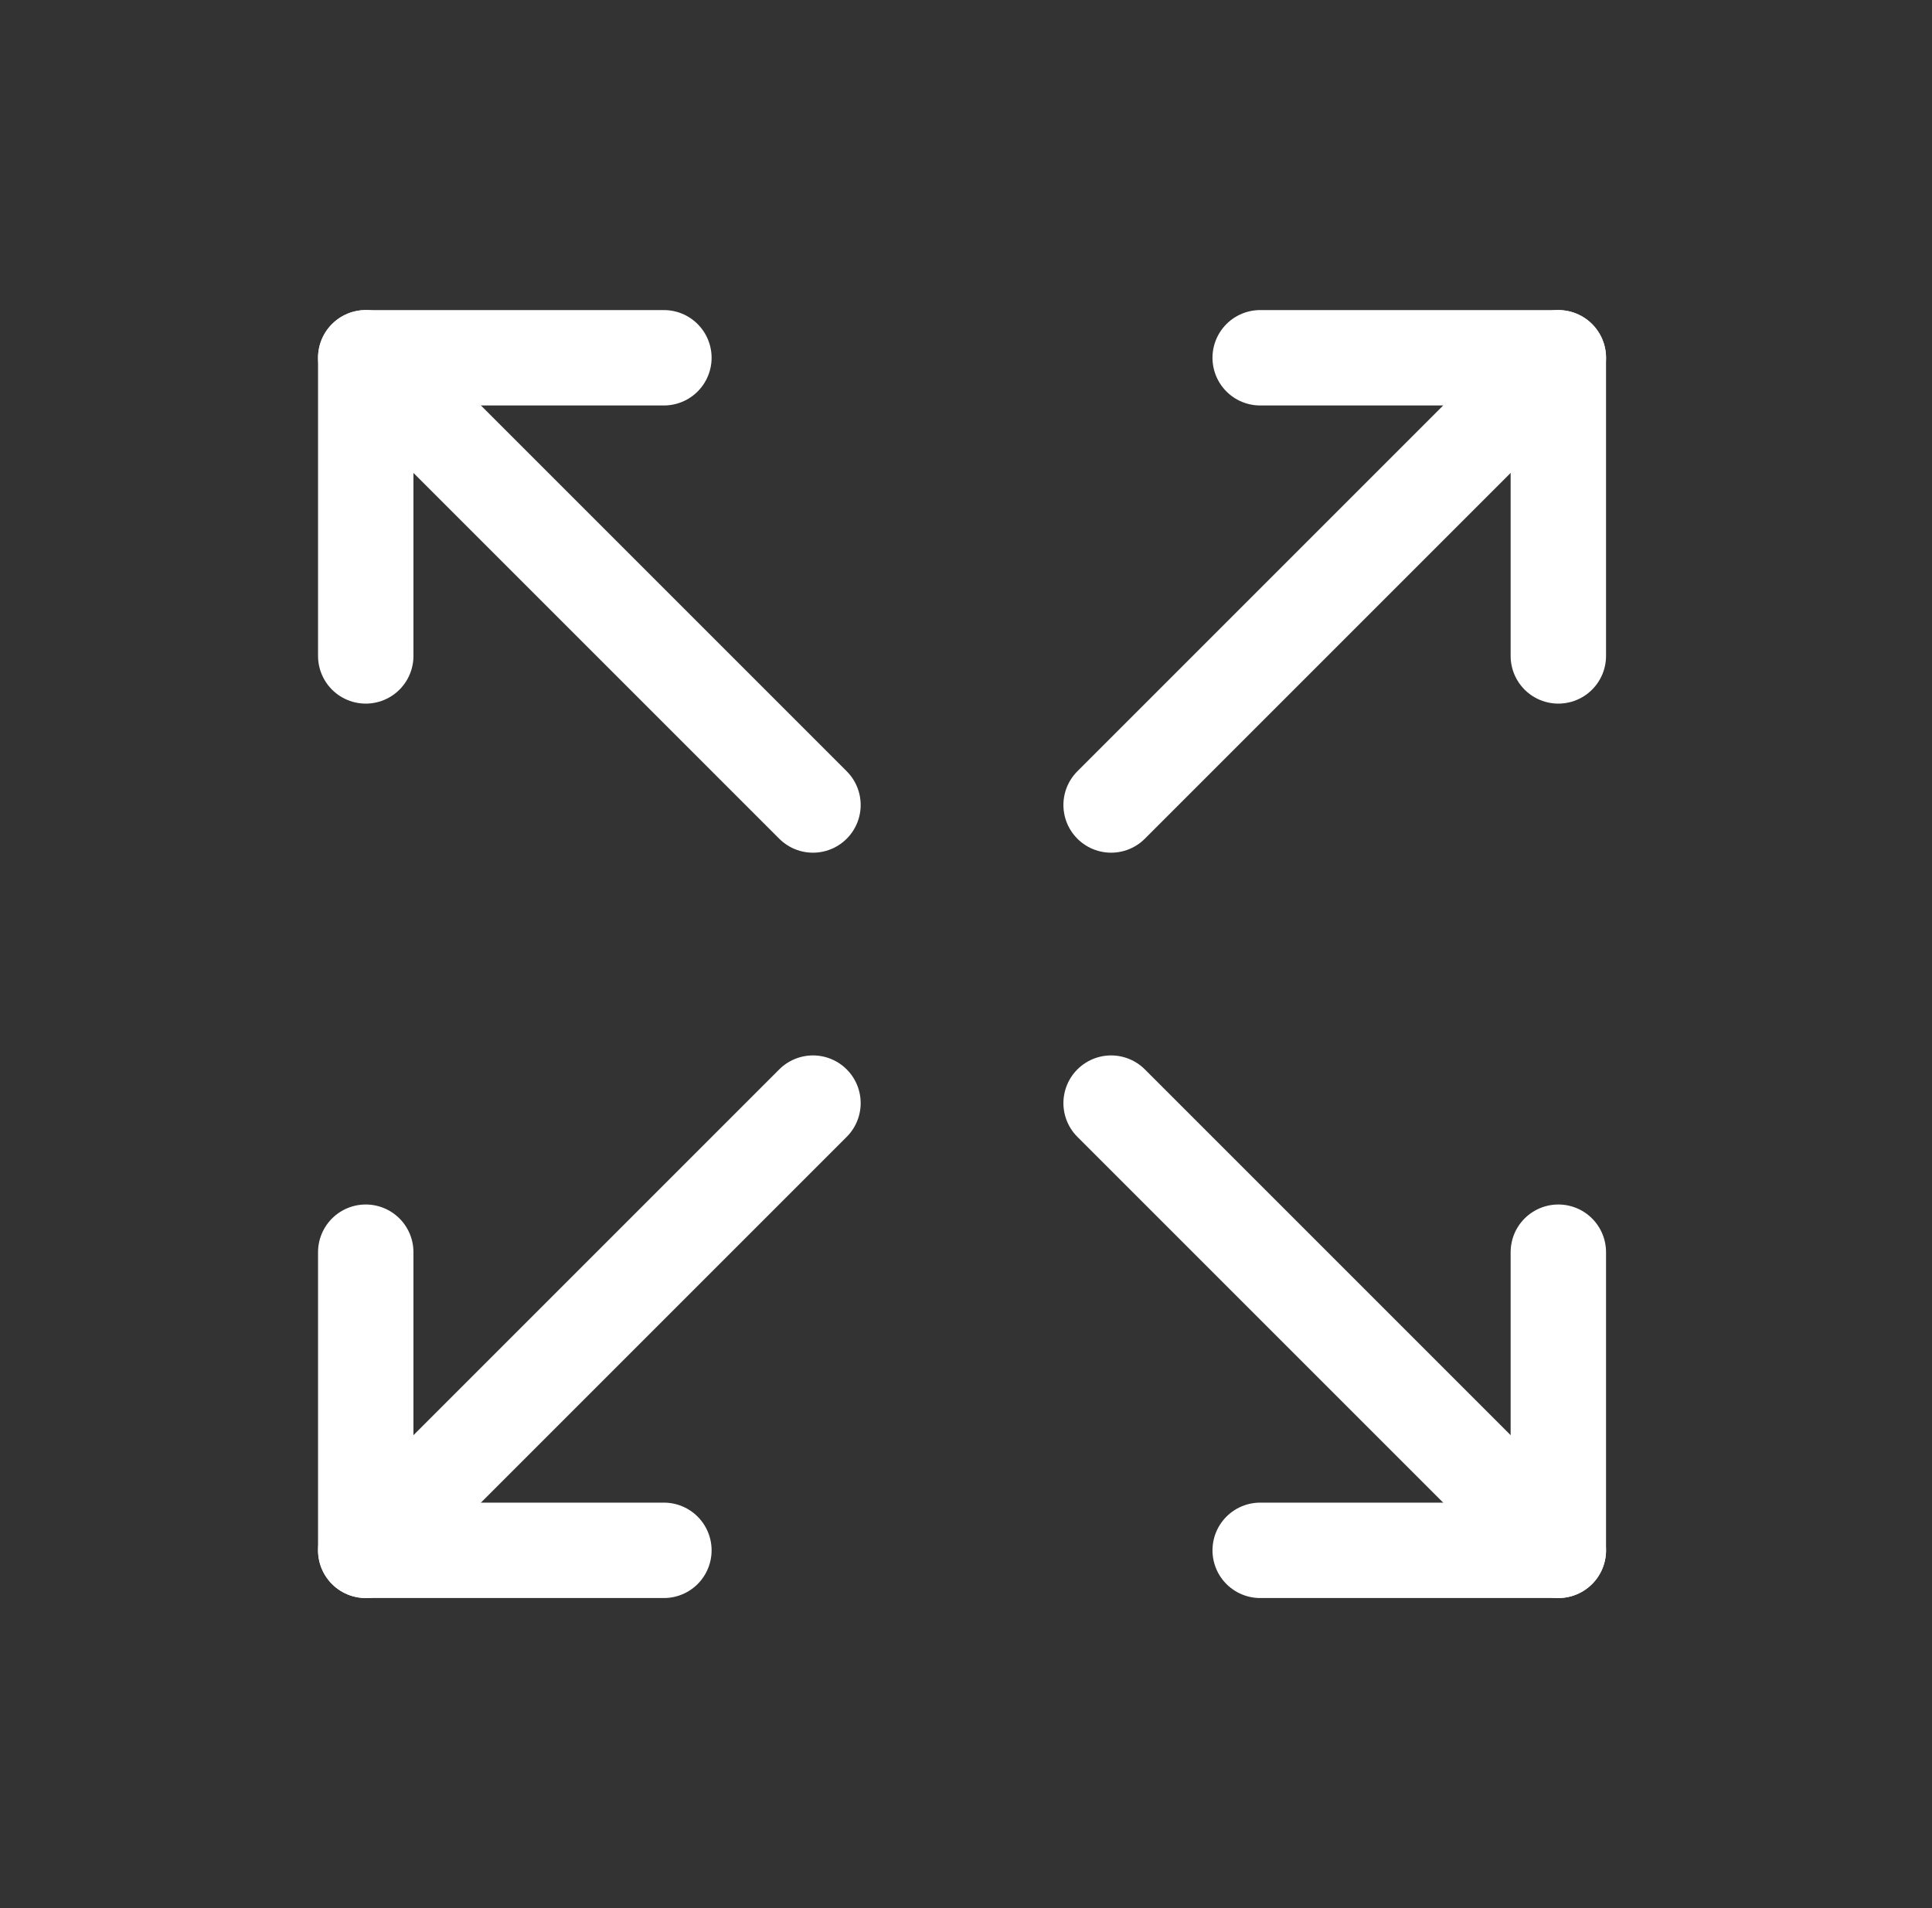 <svg width="81" height="80" viewBox="0 0 81 80" fill="none" xmlns="http://www.w3.org/2000/svg">
<rect x="0" y="0" width="81" height="80" fill="#333333" stroke="none"/>
<path d="M52.834 15H65.334V27.5" stroke="white" stroke-width="4" stroke-linecap="round" stroke-linejoin="round"/>
<path d="M46.584 33.75L65.334 15" stroke="white" stroke-width="4" stroke-linecap="round" stroke-linejoin="round"/>
<path d="M27.834 65H15.334V52.5" stroke="white" stroke-width="4" stroke-linecap="round" stroke-linejoin="round"/>
<path d="M15.334 65L34.084 46.25" stroke="white" stroke-width="4" stroke-linecap="round" stroke-linejoin="round"/>
<path d="M52.834 65H65.334V52.5" stroke="white" stroke-width="4" stroke-linecap="round" stroke-linejoin="round"/>
<path d="M46.584 46.25L65.334 65" stroke="white" stroke-width="4" stroke-linecap="round" stroke-linejoin="round"/>
<path d="M27.834 15H15.334V27.5" stroke="white" stroke-width="4" stroke-linecap="round" stroke-linejoin="round"/>
<path d="M15.334 15L34.084 33.75" stroke="white" stroke-width="4" stroke-linecap="round" stroke-linejoin="round"/>
</svg>
